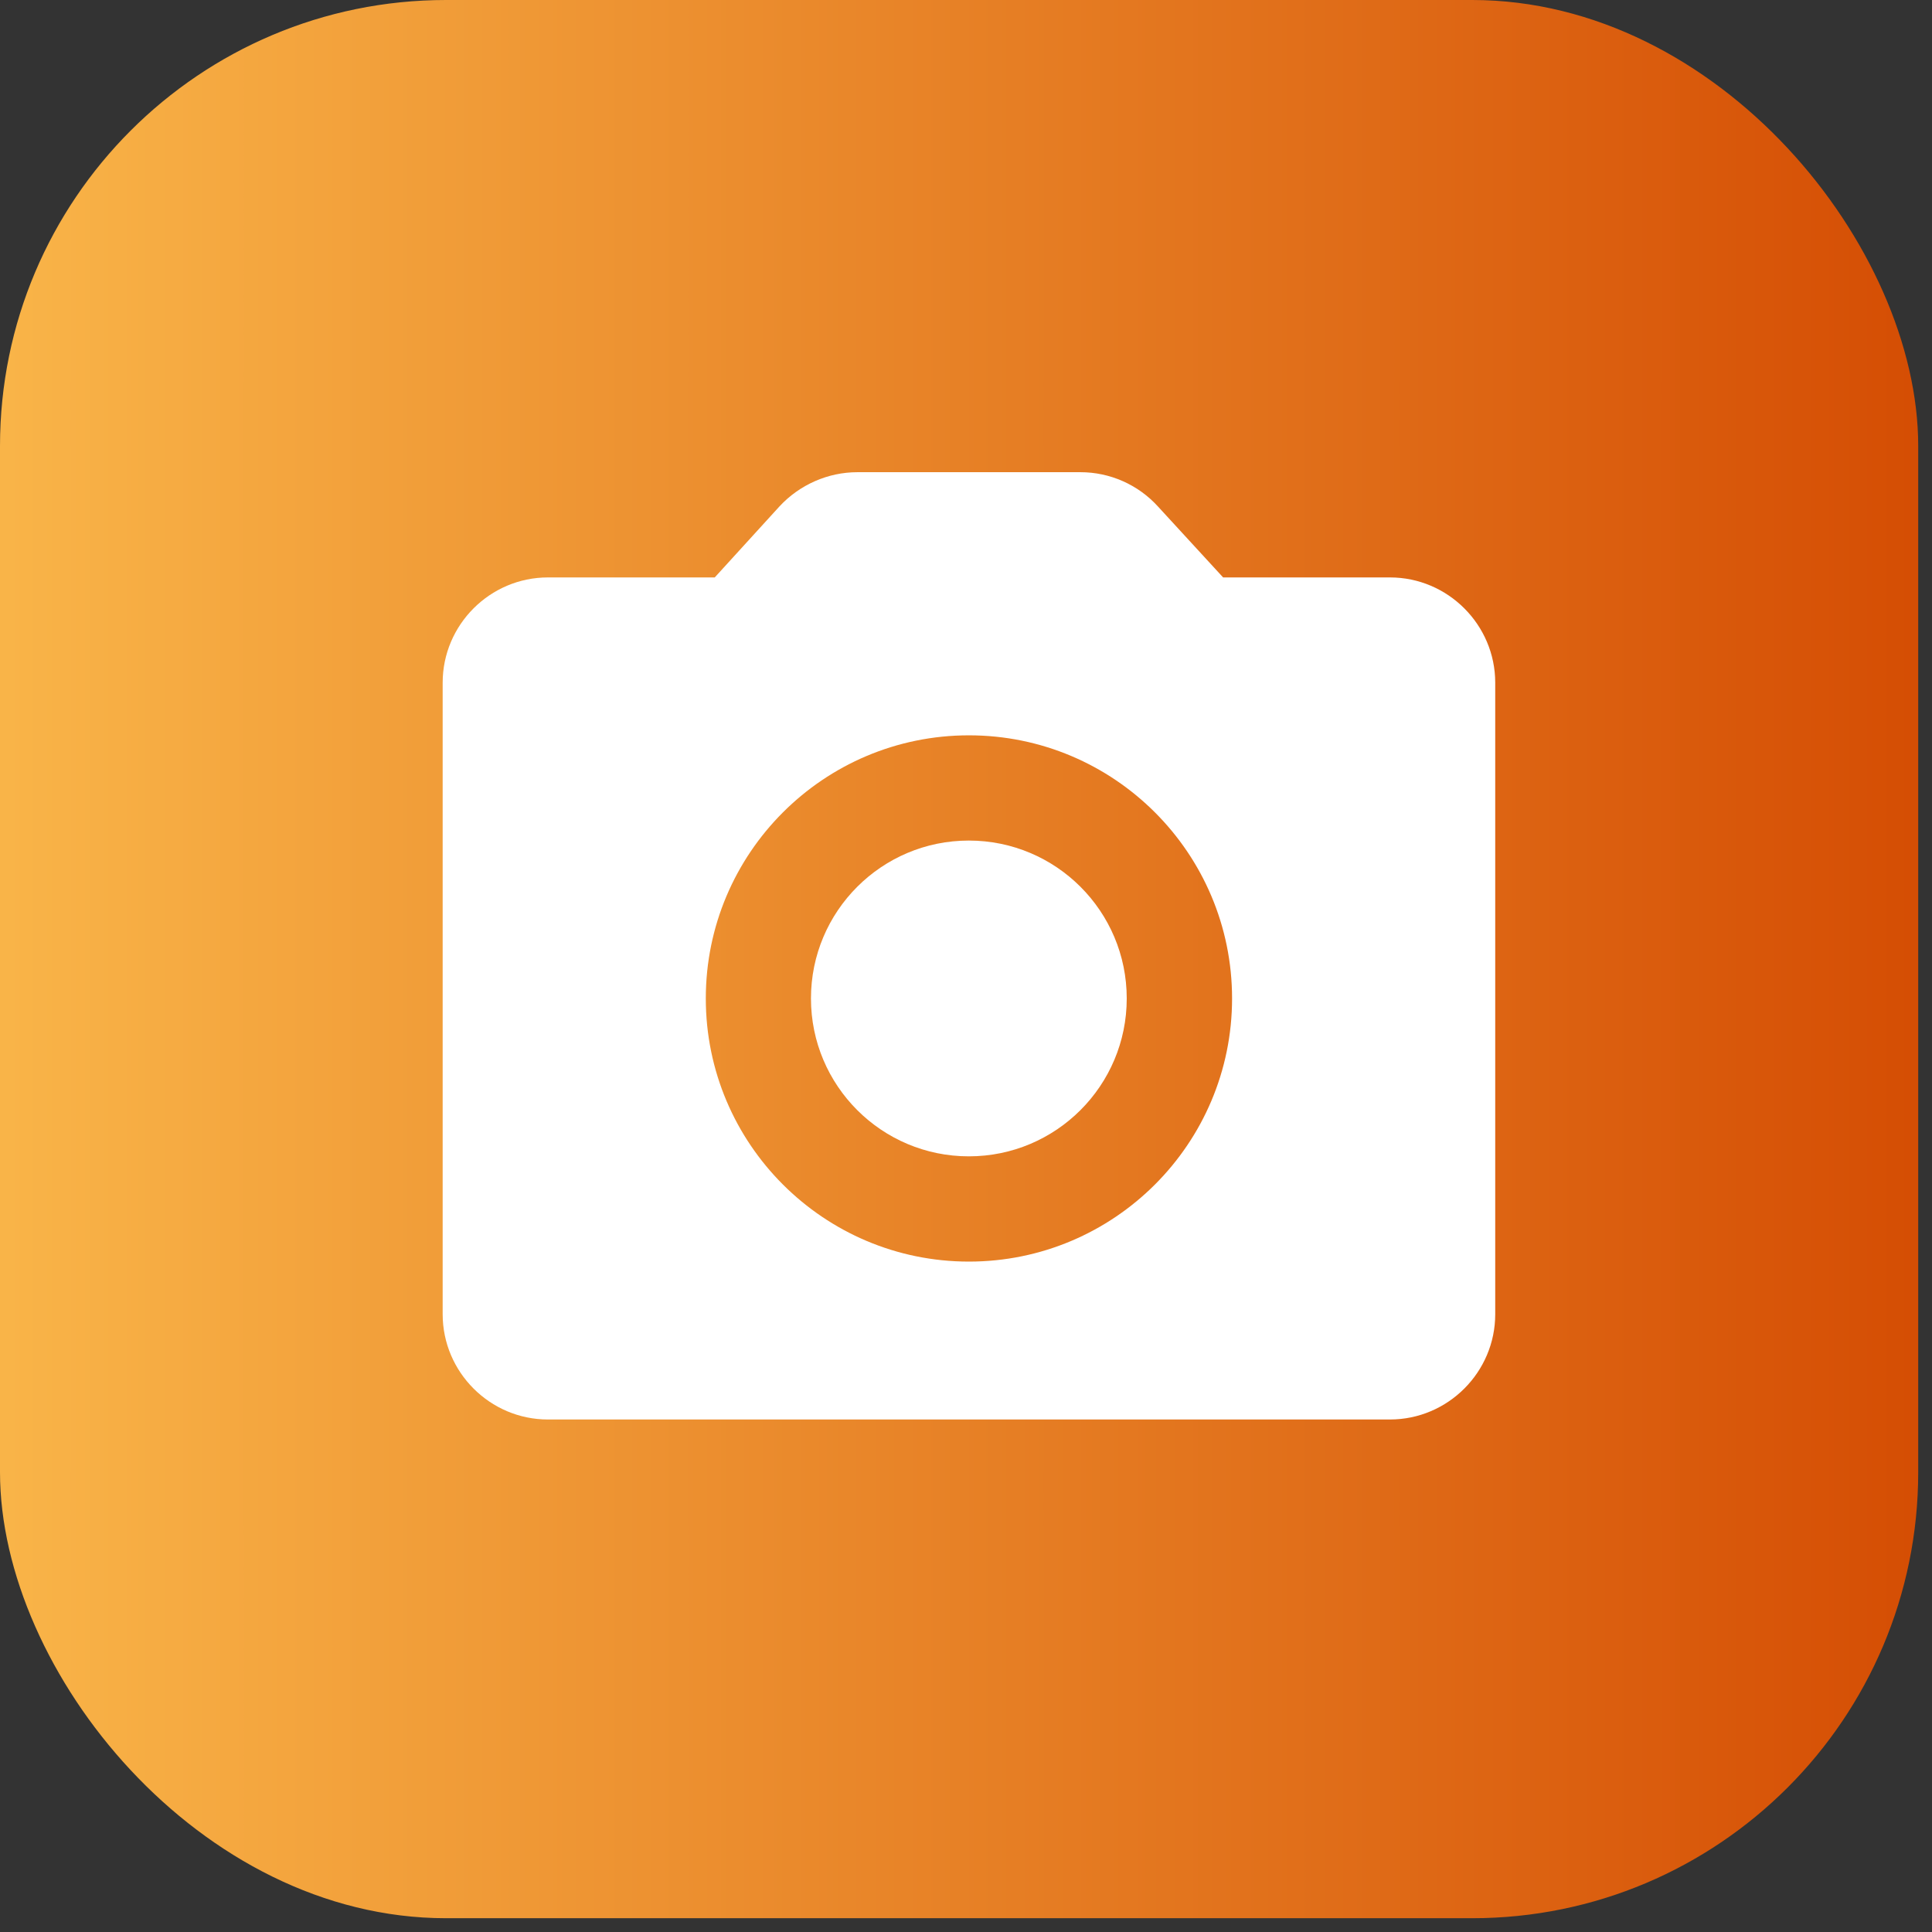 <?xml version="1.0" encoding="UTF-8"?> <svg xmlns="http://www.w3.org/2000/svg" width="81" height="81" viewBox="0 0 81 81" fill="none"><rect x="0" y="0" width="81" height="81" fill="#333333" stroke="none"/> <rect width="80.422" height="80.422" rx="18.699" fill="url(#paint0_linear_348_92)"></rect> <path d="M40.619 48.48C44.275 48.48 47.239 45.516 47.239 41.861C47.239 38.205 44.275 35.241 40.619 35.241C36.964 35.241 34 38.205 34 41.861C34 45.516 36.964 48.48 40.619 48.48Z" fill="white"></path> <path d="M58.275 24.209H51.28L48.544 21.231C48.133 20.779 47.632 20.419 47.074 20.172C46.515 19.925 45.911 19.797 45.301 19.797H35.945C34.71 19.797 33.518 20.326 32.68 21.231L29.966 24.209H22.971C20.544 24.209 18.559 26.195 18.559 28.622V55.1C18.559 57.527 20.544 59.513 22.971 59.513H58.275C60.702 59.513 62.688 57.527 62.688 55.1V28.622C62.688 26.195 60.702 24.209 58.275 24.209ZM40.623 52.893C34.533 52.893 29.591 47.951 29.591 41.861C29.591 35.771 34.533 30.829 40.623 30.829C46.713 30.829 51.655 35.771 51.655 41.861C51.655 47.951 46.713 52.893 40.623 52.893Z" fill="white"></path> <defs> <linearGradient id="paint0_linear_348_92" x1="0.226" y1="40" x2="80.226" y2="40" gradientUnits="userSpaceOnUse"> <stop stop-color="#F9B448"></stop> <stop offset="1" stop-color="#D54E04"></stop> </linearGradient> </defs> </svg> 